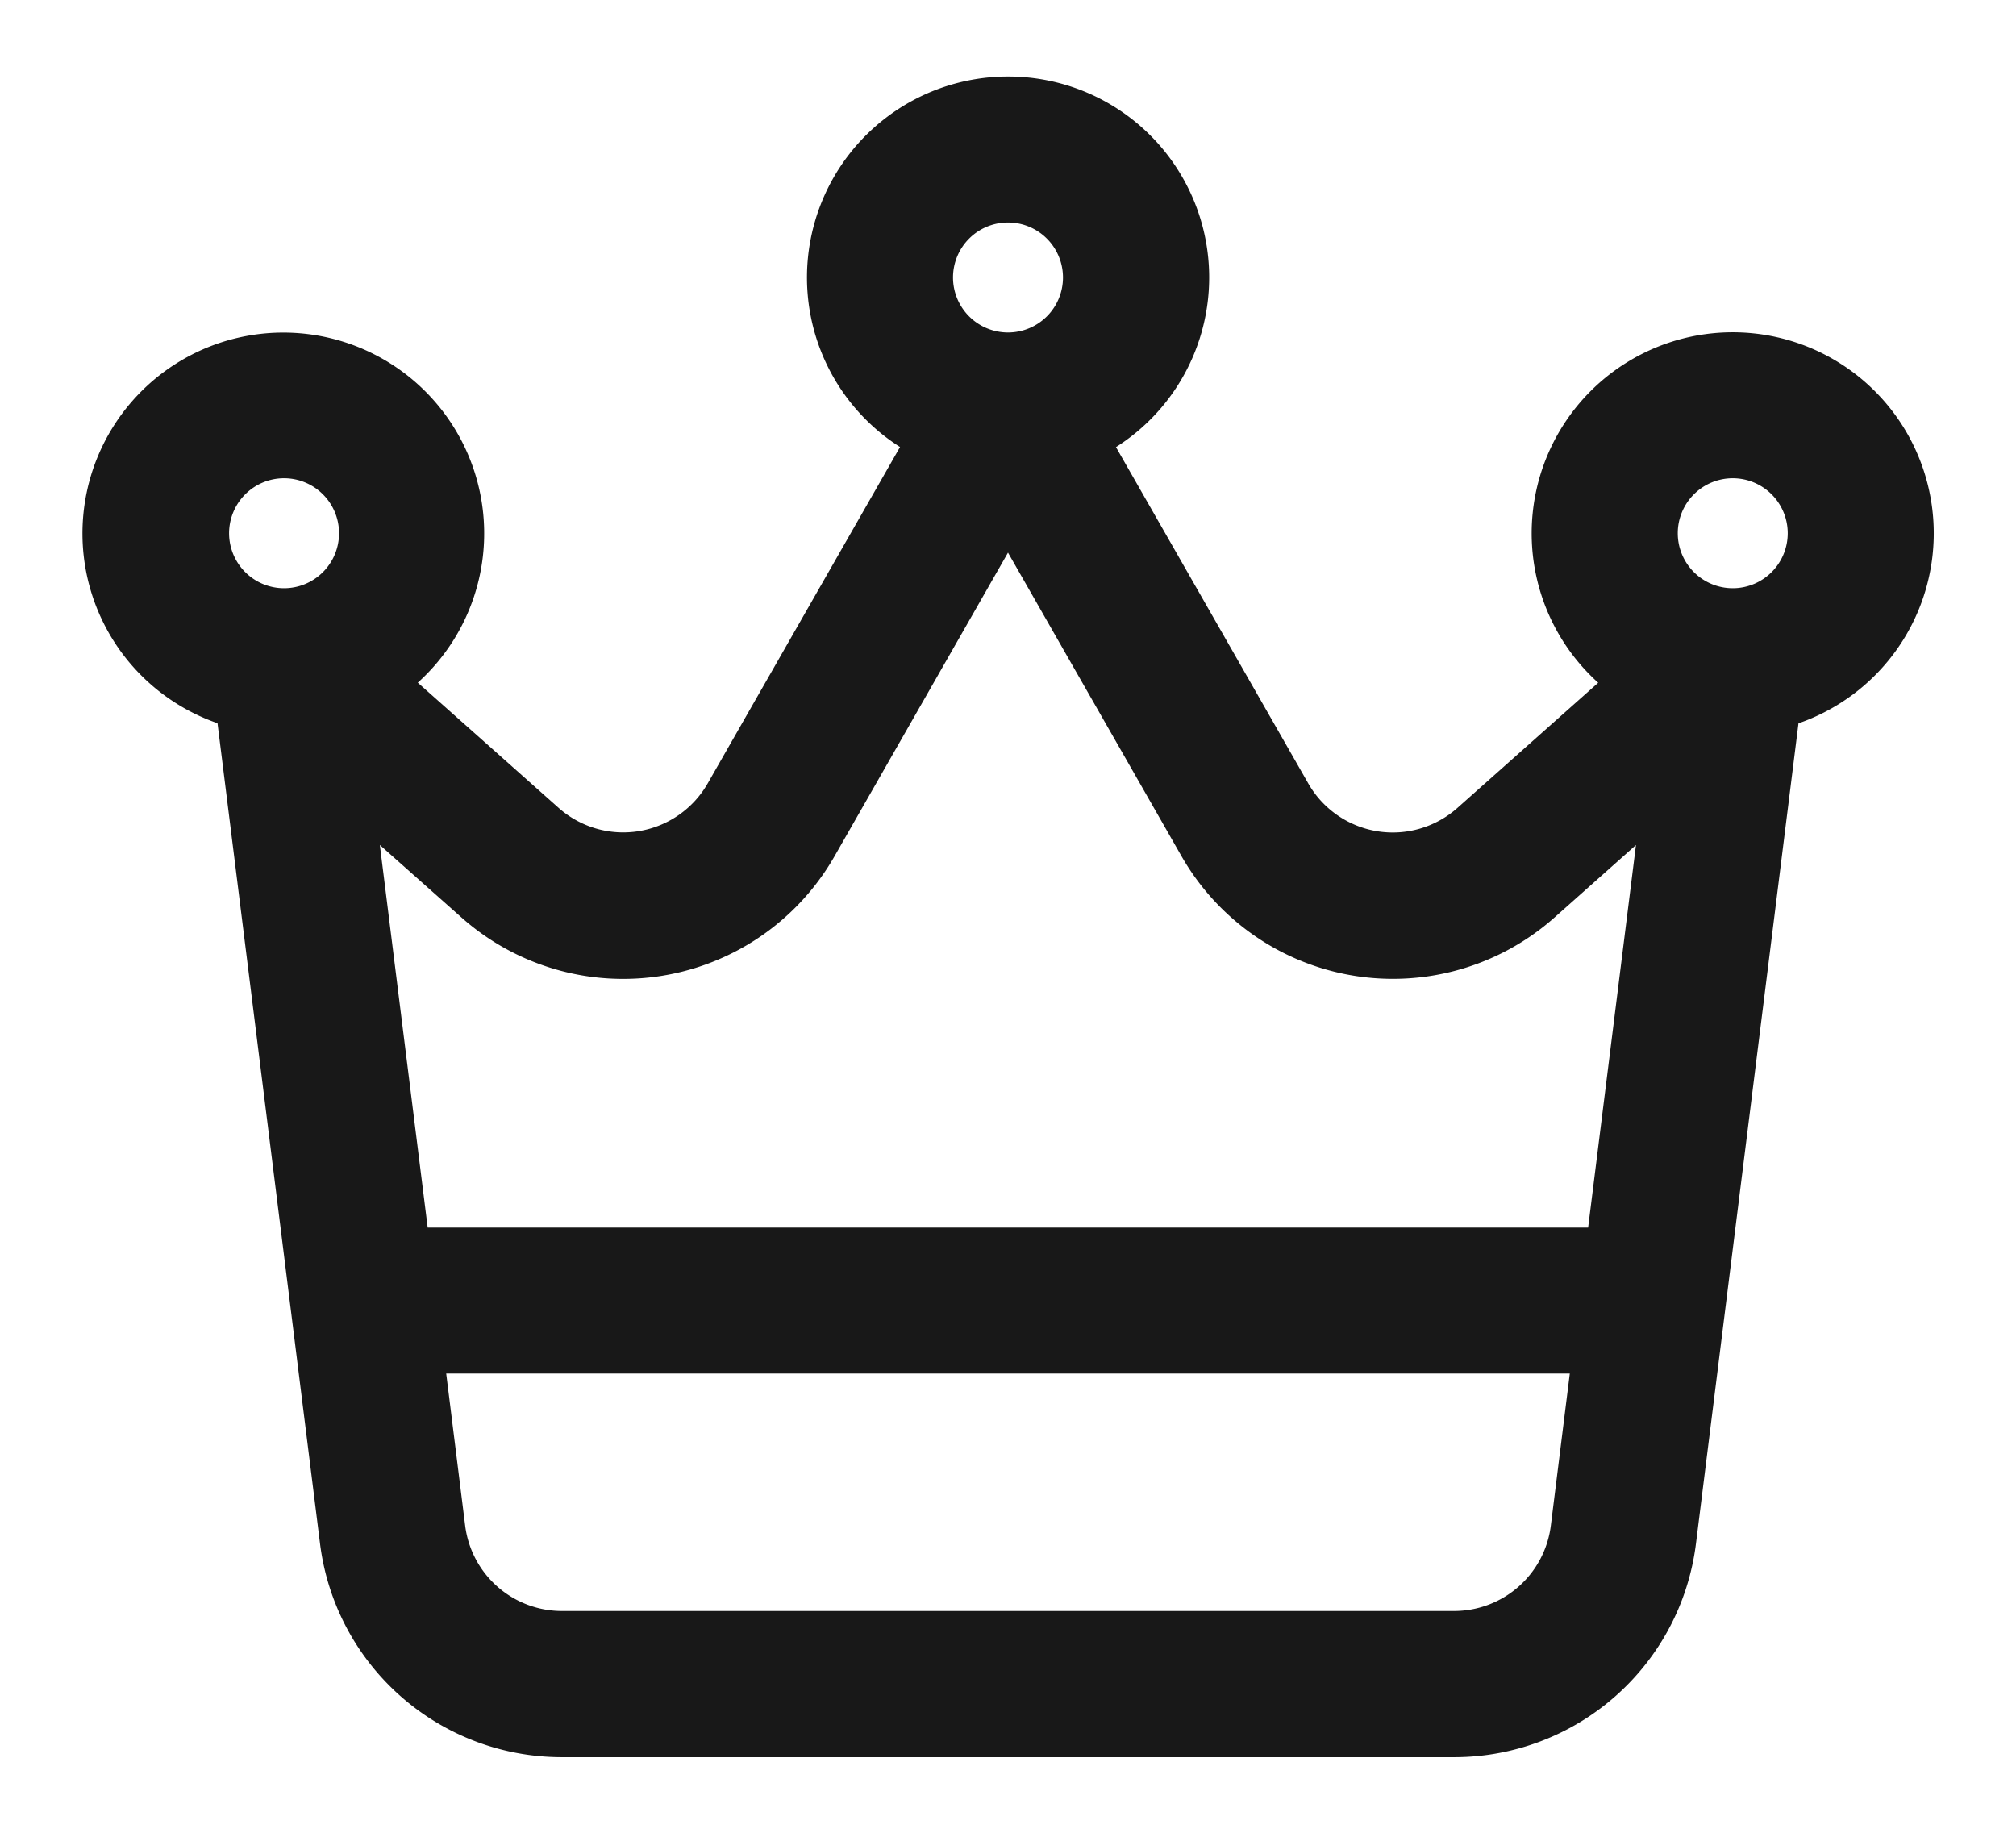 <svg xmlns="http://www.w3.org/2000/svg" xmlns:xlink="http://www.w3.org/1999/xlink" width="22" height="20" viewBox="0 0 22 20">
  <defs>
    <clipPath id="clip-path">
      <rect id="長方形_817" data-name="長方形 817" width="22" height="20" transform="translate(-1)" fill="#181818" stroke="#707070" stroke-width="1"/>
    </clipPath>
  </defs>
  <g id="グループ_1606" data-name="グループ 1606" transform="translate(1)">
    <g id="グループ_1606-2" data-name="グループ 1606" clip-path="url(#clip-path)">
      <path id="パス_247" data-name="パス 247" d="M20,18a2.093,2.093,0,0,0-1.043,3.908L16.81,25.663a1.162,1.162,0,0,1-1.781.292l-1.622-1.442a2.092,2.092,0,1,0-1.942.369L12.592,33.9A2.559,2.559,0,0,0,15.13,36.14h9.74A2.559,2.559,0,0,0,27.408,33.9l1.127-9.017a2.094,2.094,0,1,0-1.942-.369l-1.622,1.442a1.162,1.162,0,0,1-1.781-.292l-2.147-3.755A2.093,2.093,0,0,0,20,18m-.7,2.093a.7.7,0,1,1,.7.7.7.7,0,0,1-.7-.7M11.4,22.884a.7.7,0,1,1,.7.7h0a.7.7,0,0,1-.7-.7m16.509.7h0a.7.7,0,1,0-.7-.7.7.7,0,0,0,.7.7M20,22.894l-1.978,3.462A2.557,2.557,0,0,1,14.1,27l-1.087-.965.566,4.526H26.419l.566-4.526L25.9,27a2.557,2.557,0,0,1-3.92-.642ZM13.977,33.726l-.221-1.772H26.244l-.221,1.772a1.164,1.164,0,0,1-1.153,1.019H15.13a1.164,1.164,0,0,1-1.153-1.019" transform="translate(-10 -17.065)" fill="#181818" stroke="#181818" stroke-width="0.2" fill-rule="evenodd"/>
    </g>
  </g>
</svg>

